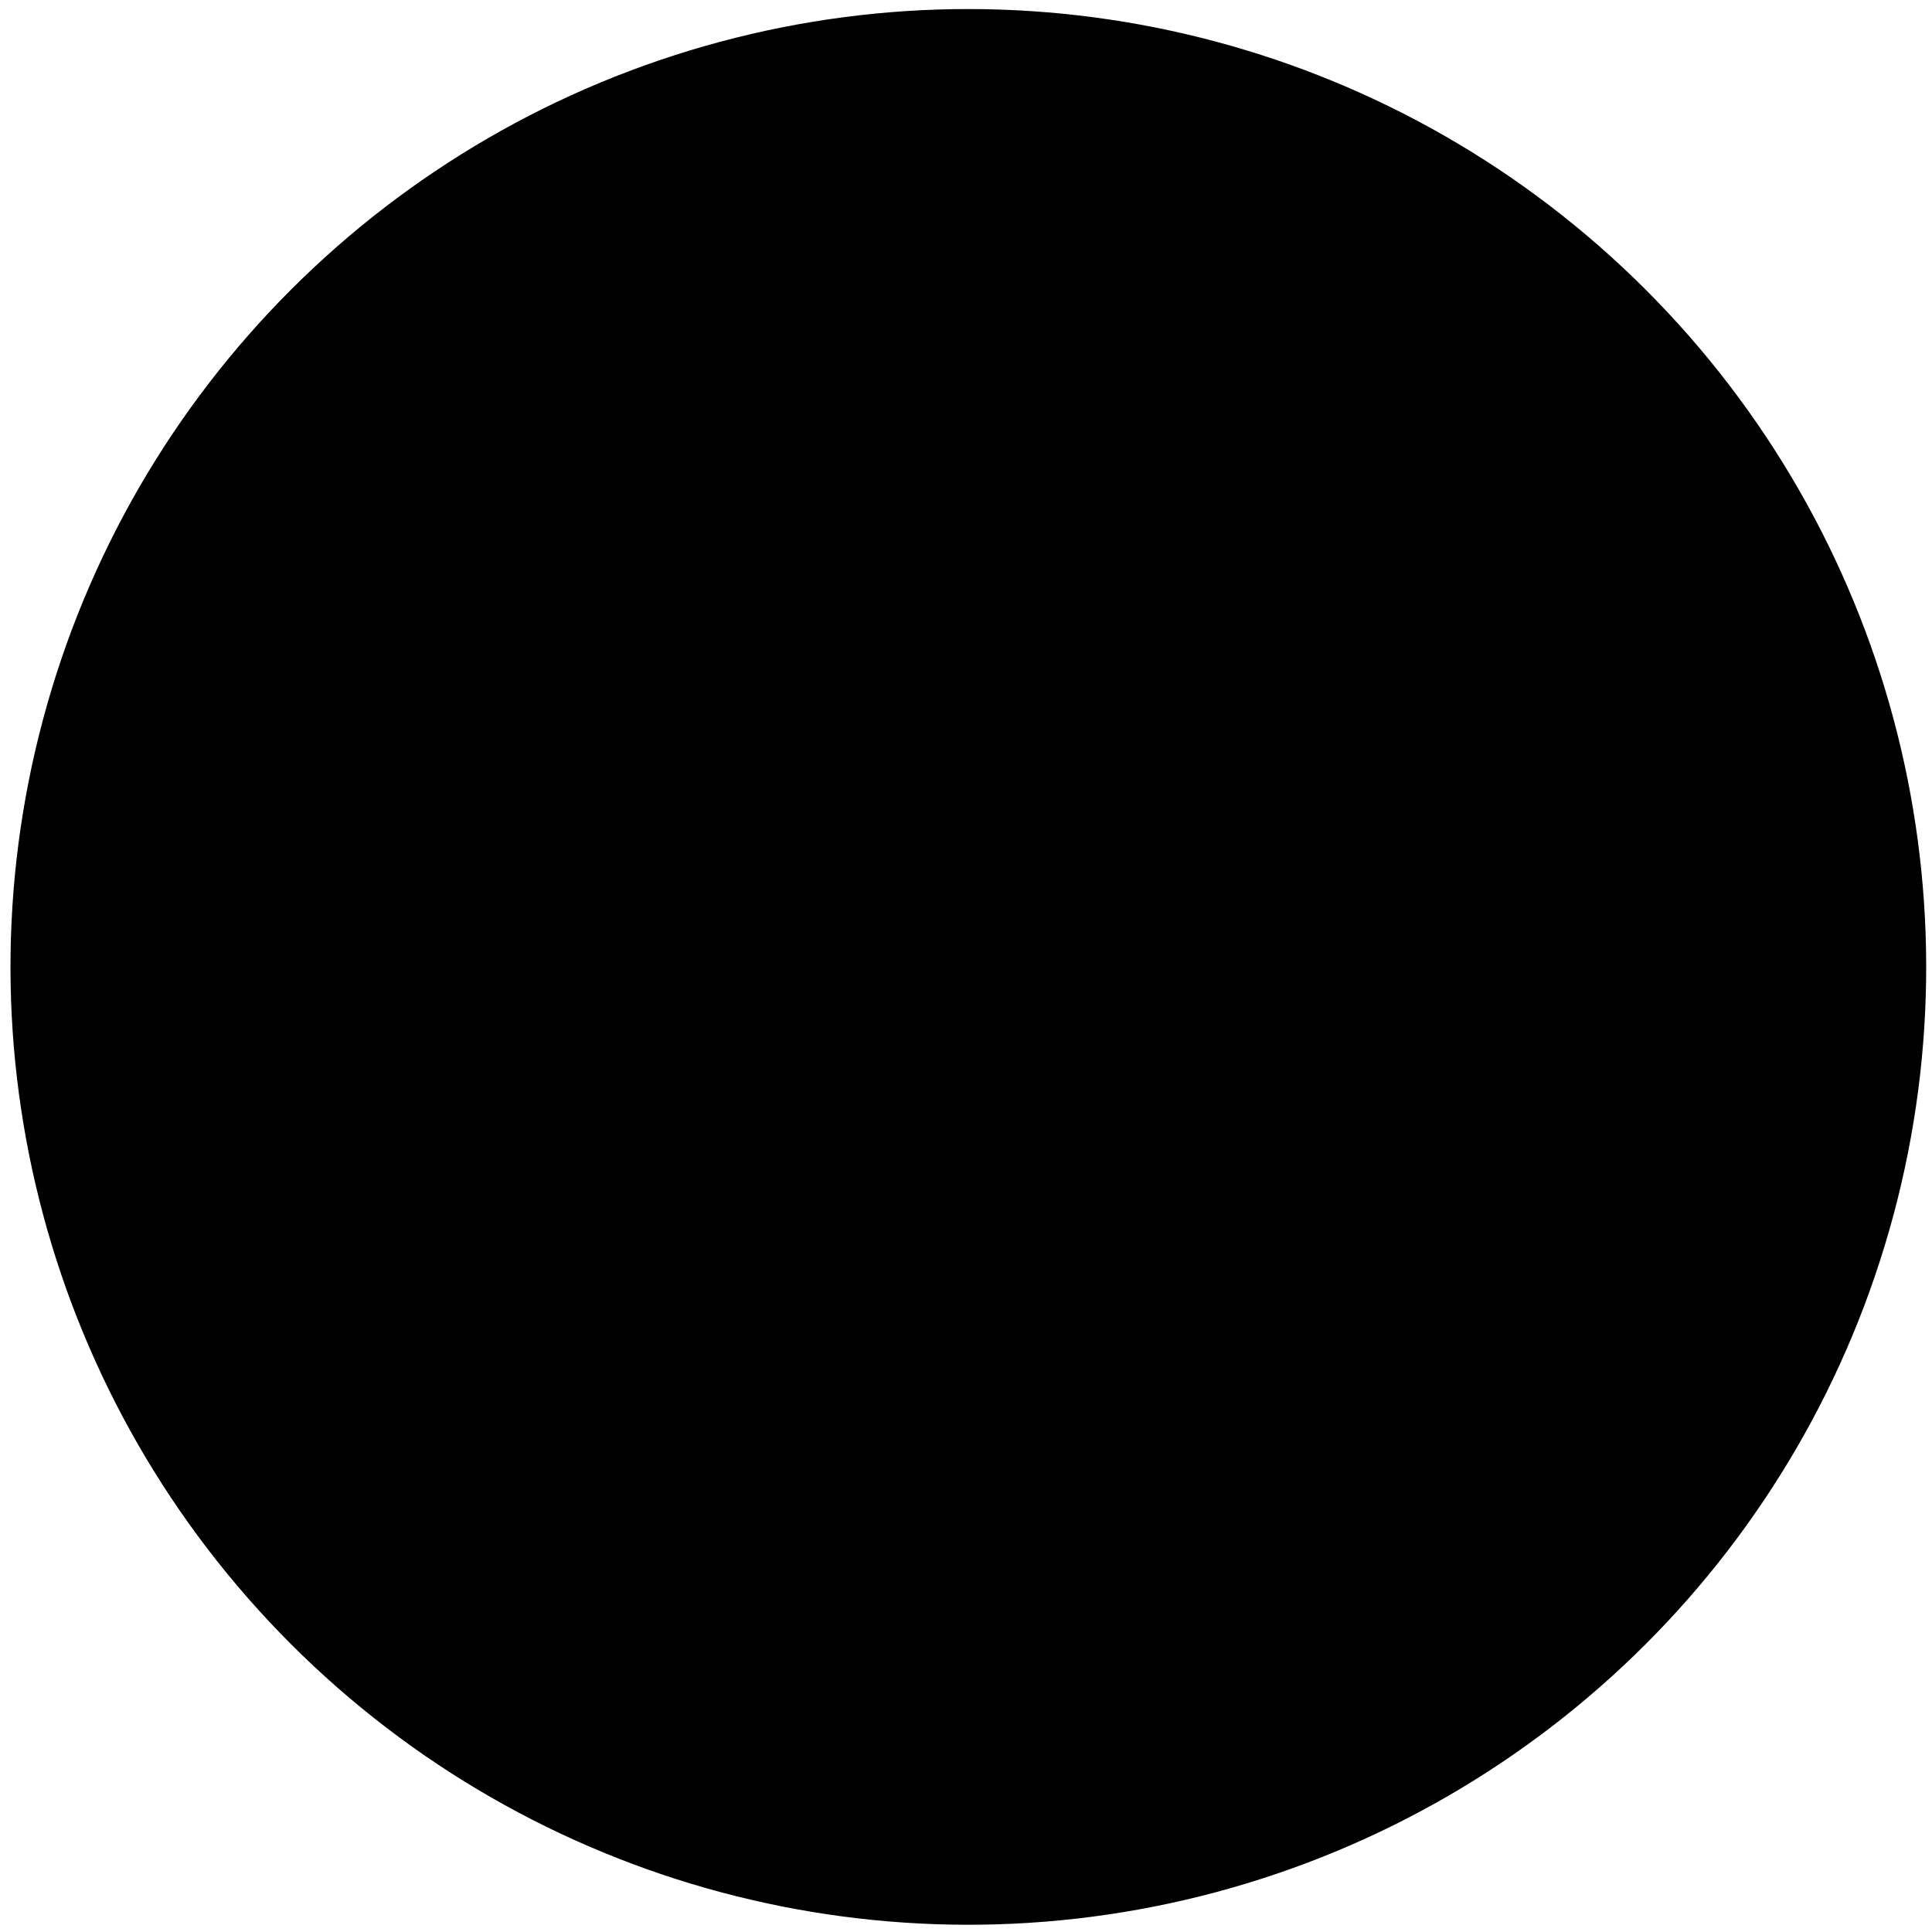 <svg width="66" height="66" viewBox="0 0 66 66" fill="none" xmlns="http://www.w3.org/2000/svg">
<circle cx="33.08" cy="33.031" r="32.721" transform="rotate(74.988 33.08 33.031)" fill="url(#paint0_linear_2021_5321)" style=""/>
<defs>
<linearGradient id="paint0_linear_2021_5321" x1="33.08" y1="0.31" x2="33.08" y2="65.752" gradientUnits="userSpaceOnUse">
<stop stop-color="#F8F4FF" style="stop-color:#F8F4FF;stop-color:color(display-p3 0.973 0.957 1);stop-opacity:1;"/>
<stop offset="1" stop-color="#9058EF" style="stop-color:#9058EF;stop-color:color(display-p3 0.565 0.345 0.937);stop-opacity:1;"/>
</linearGradient>
</defs>
</svg>
